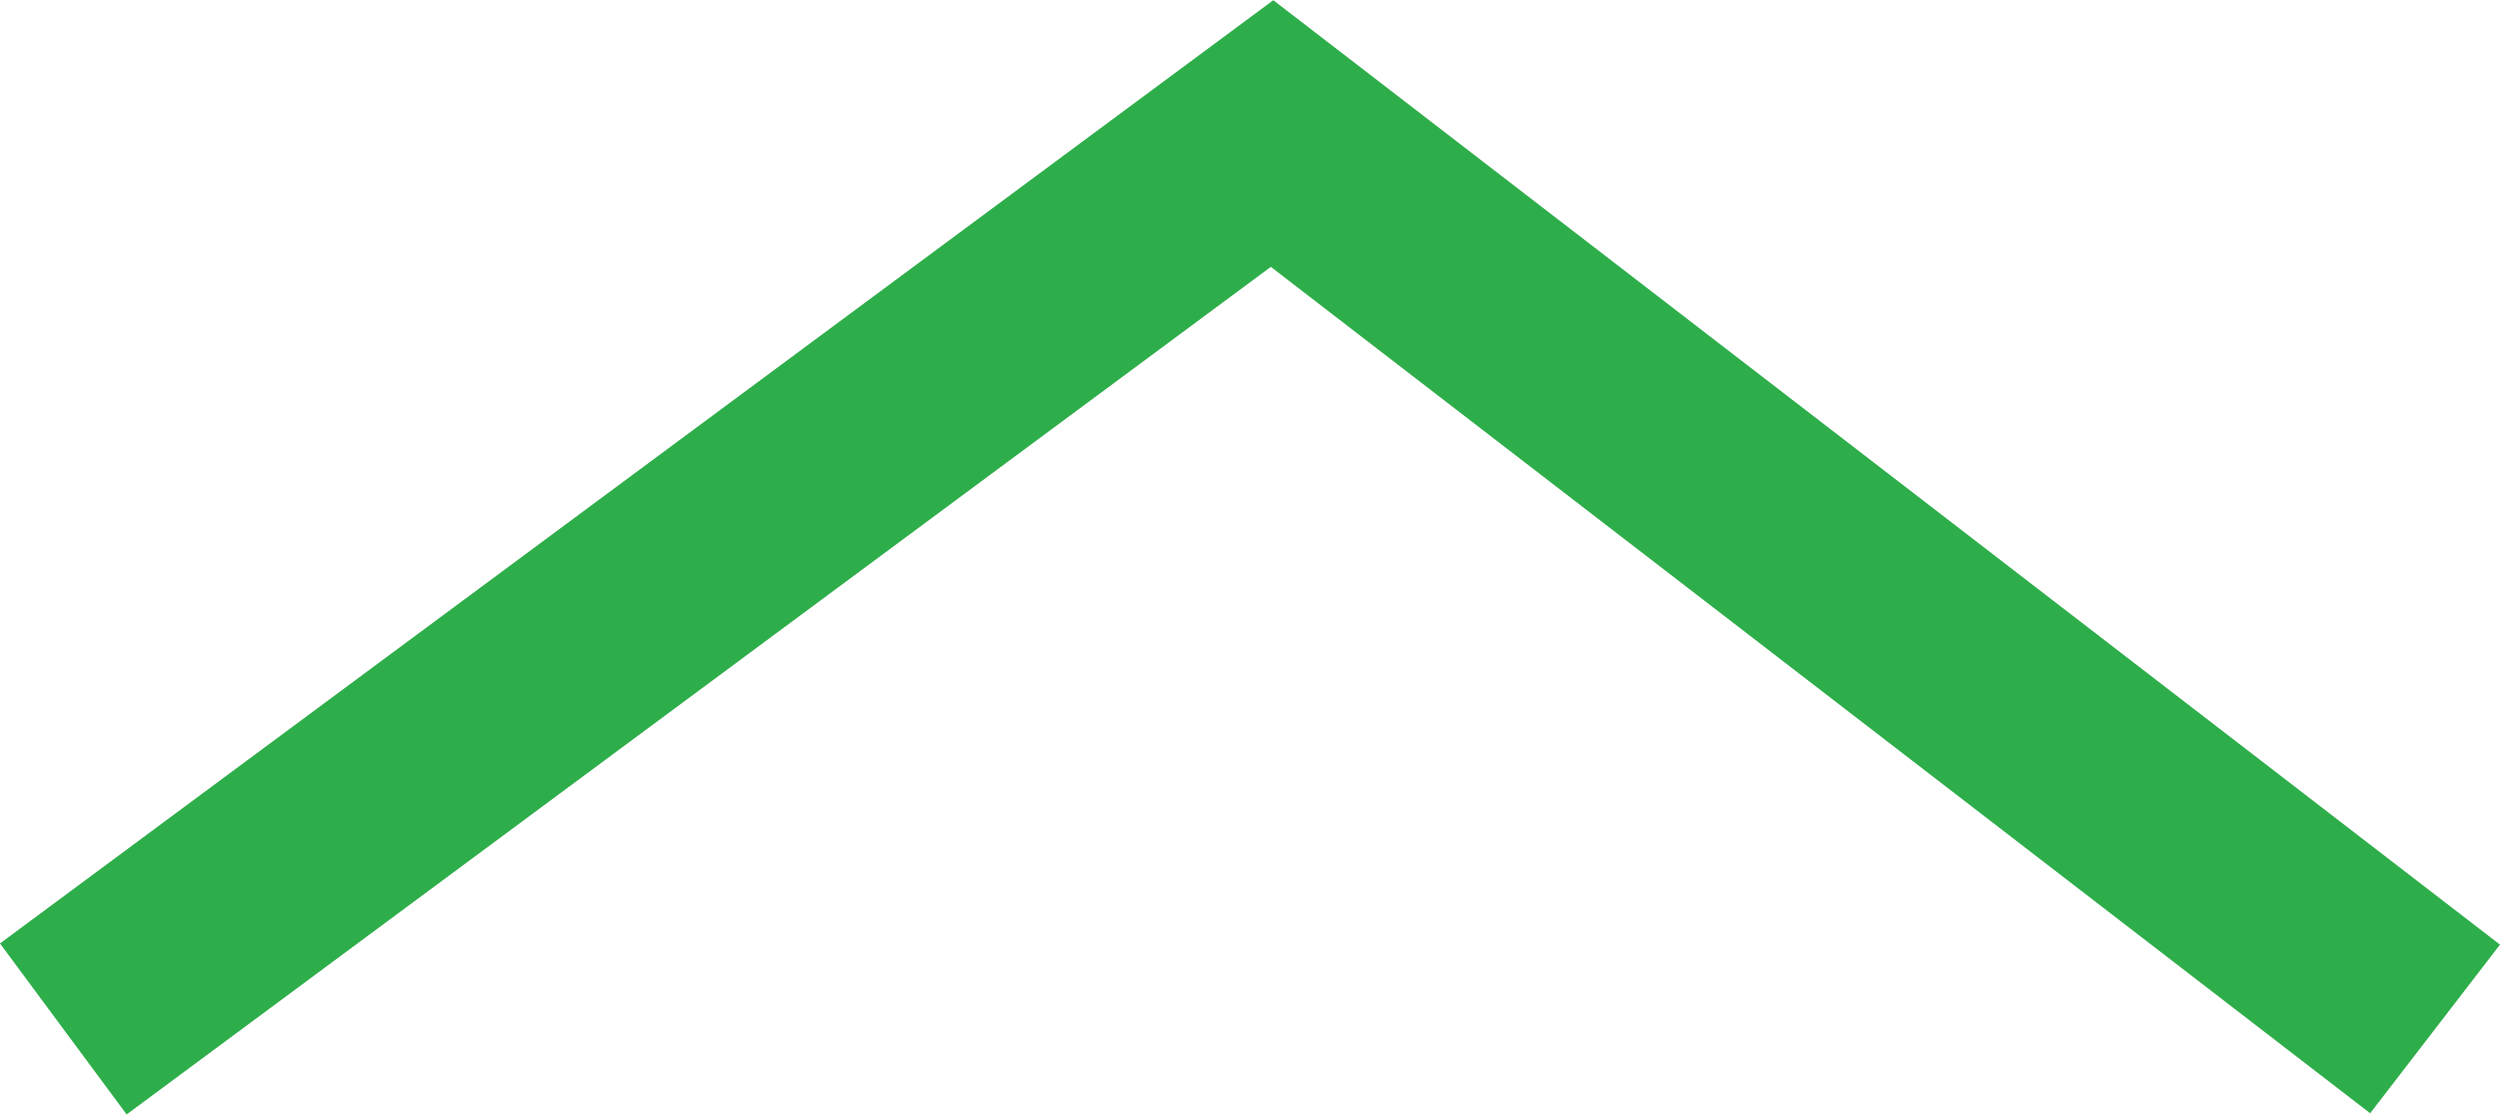 <?xml version="1.0" encoding="UTF-8"?>
<svg id="Layer_2" data-name="Layer 2" xmlns="http://www.w3.org/2000/svg" viewBox="0 0 46.99 20.95">
  <defs>
    <style>
      .cls-1 {
        fill: none;
        stroke: #2eae4a;
        stroke-miterlimit: 10;
        stroke-width: 4px;
      }
    </style>
  </defs>
  <g id="_レイヤー_1" data-name="レイヤー 1">
    <polyline class="cls-1" points="1.19 19.34 23.91 2.51 45.77 19.34"/>
  </g>
</svg>